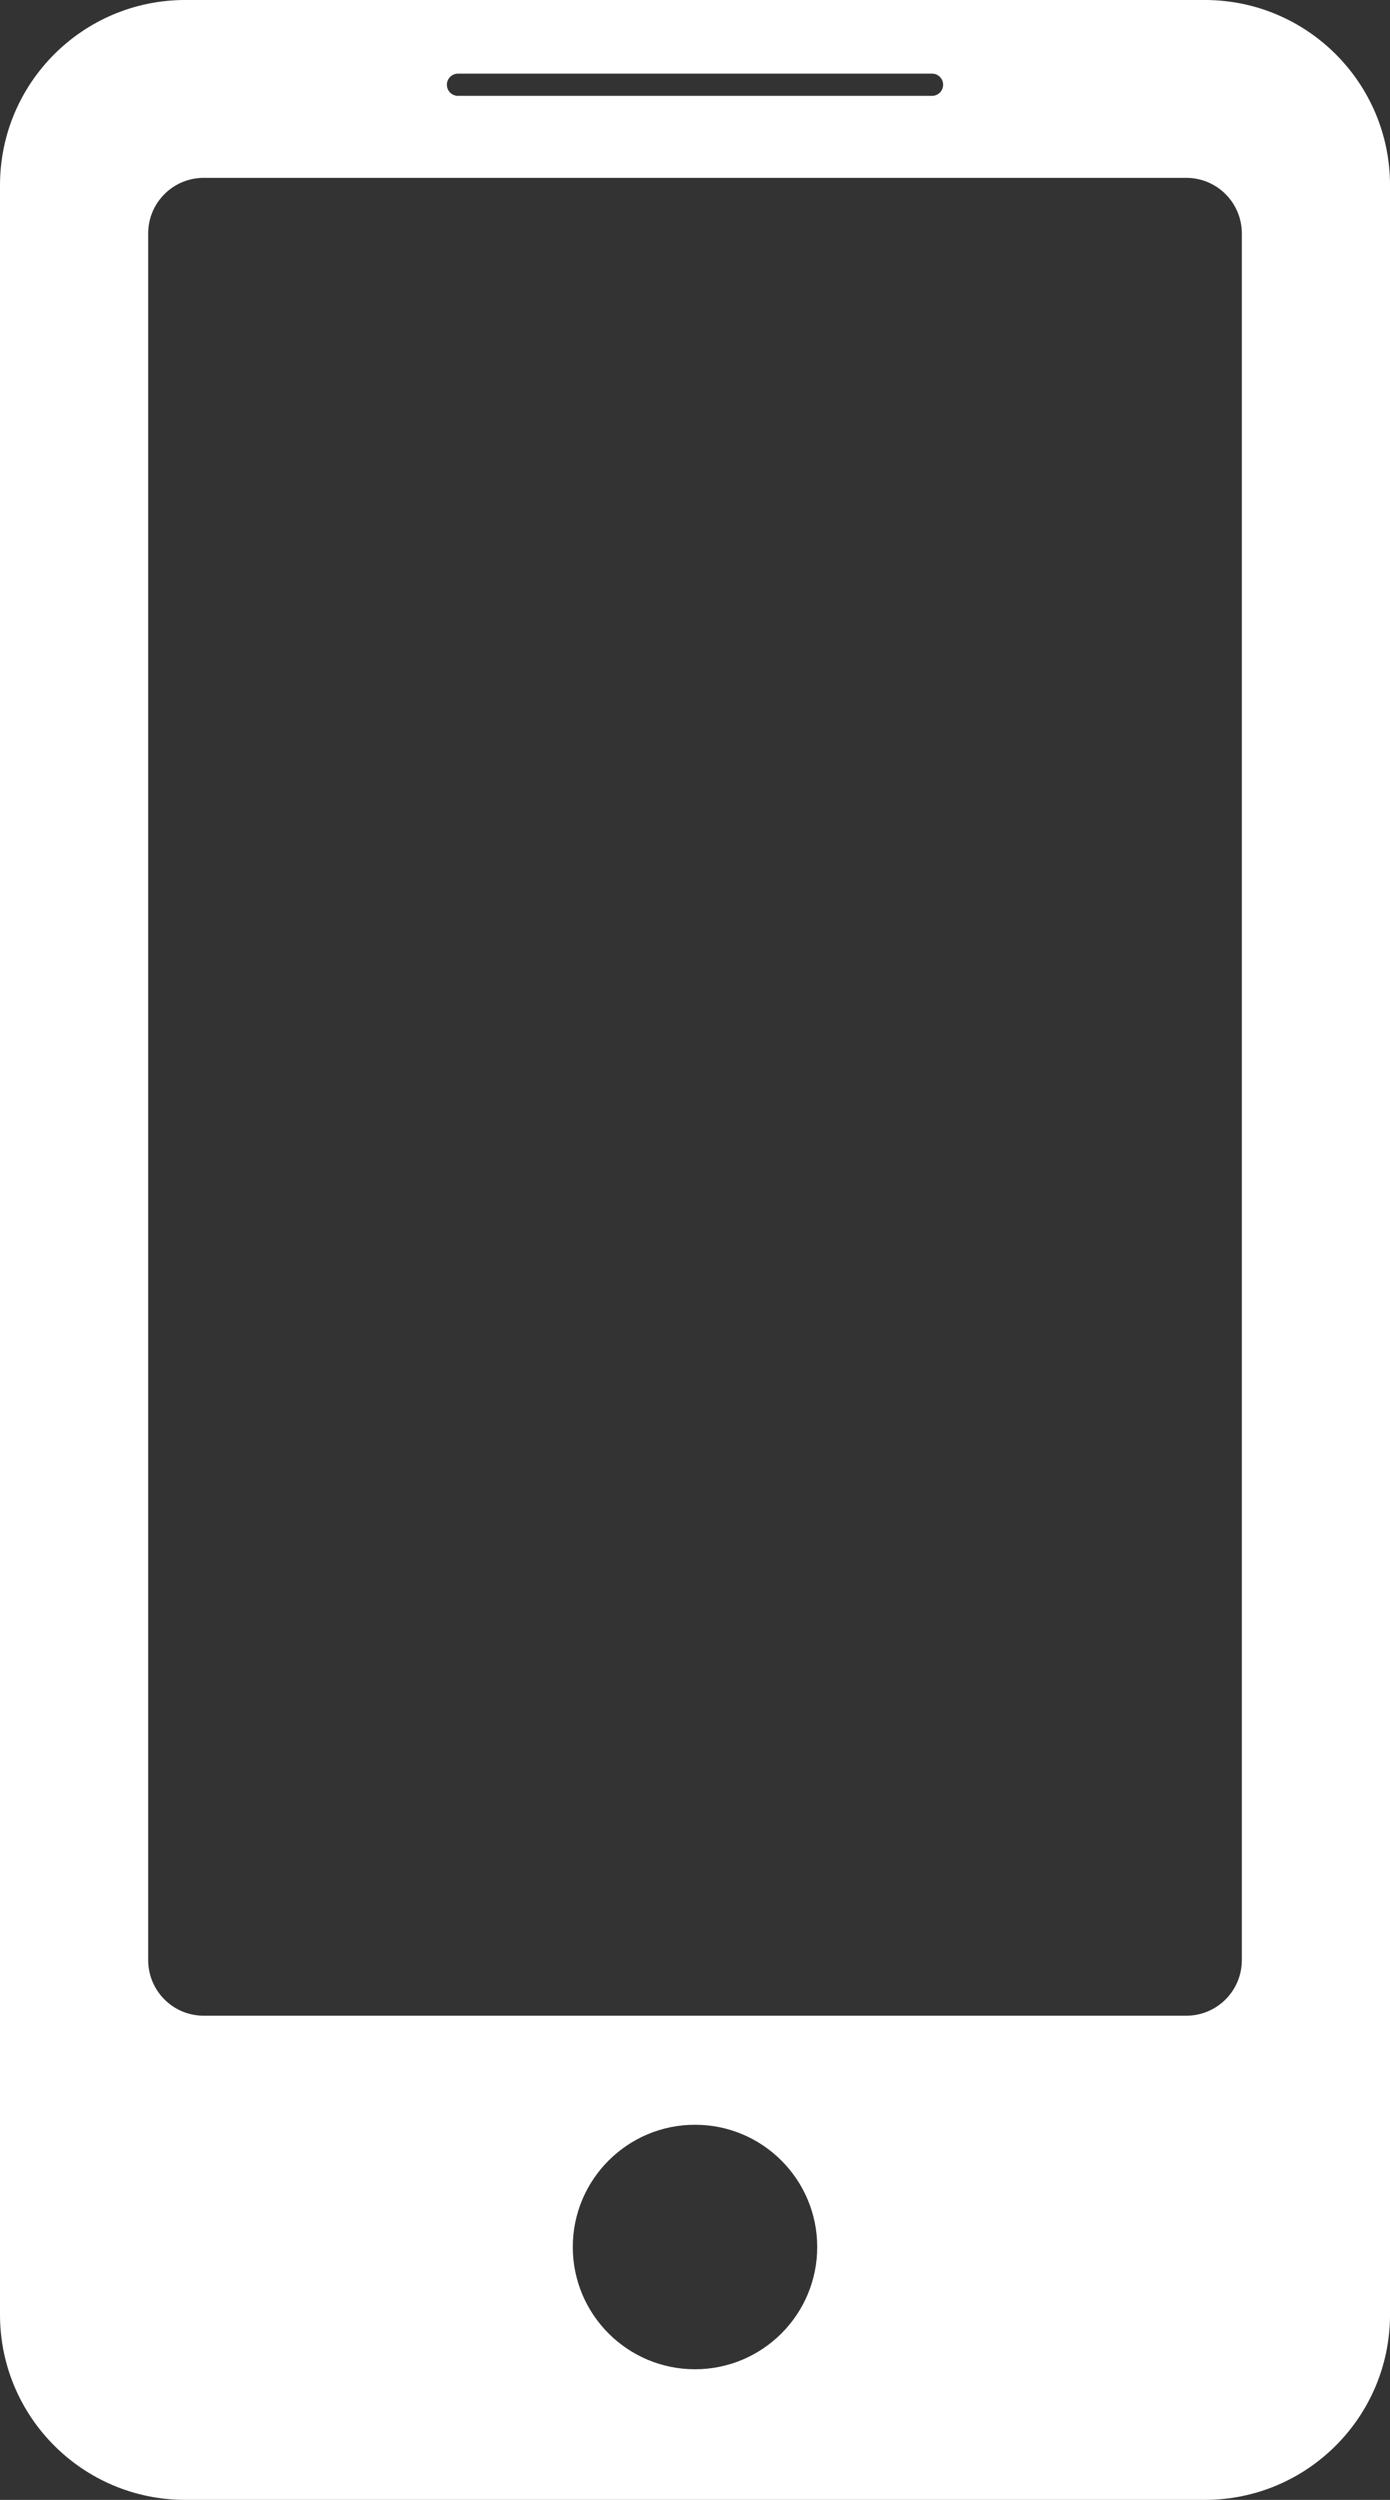 <?xml version="1.0" encoding="UTF-8"?>
<svg id="Ebene_2" data-name="Ebene 2" xmlns="http://www.w3.org/2000/svg" viewBox="0 0 1303.73 2344">
  <rect x="0" y="0" width="1303.73" height="2344" fill="#333333" stroke="none"/>
  <defs>
    <style>
      .cls-1 {
        fill: #fff;
      }
    </style>
  </defs>
  <g id="Layer_1" data-name="Layer 1">
    <path class="cls-1" d="M1130.02,0H173.72C77.78,0,0,77.77,0,173.72v1996.57c0,95.94,77.78,173.71,173.72,173.71h956.3c95.94,0,173.72-77.78,173.72-173.71V173.72c0-95.94-77.78-173.72-173.72-173.72ZM429.56,69.04h444.62c5.76,0,10.42,4.67,10.42,10.42s-4.66,10.42-10.42,10.42h-444.62c-5.75,0-10.42-4.67-10.42-10.42s4.67-10.42,10.42-10.42ZM651.87,2221.52c-63.31,0-114.63-51.32-114.63-114.63s51.32-114.63,114.63-114.63,114.63,51.32,114.63,114.63-51.32,114.63-114.63,114.63ZM1164.76,1837.91c0,28.78-23.33,52.11-52.11,52.11H191.09c-28.78,0-52.11-23.33-52.11-52.11V218.88c0-28.78,23.33-52.12,52.11-52.12h921.56c28.78,0,52.11,23.33,52.11,52.12v1619.03Z"/>
  </g>
</svg>